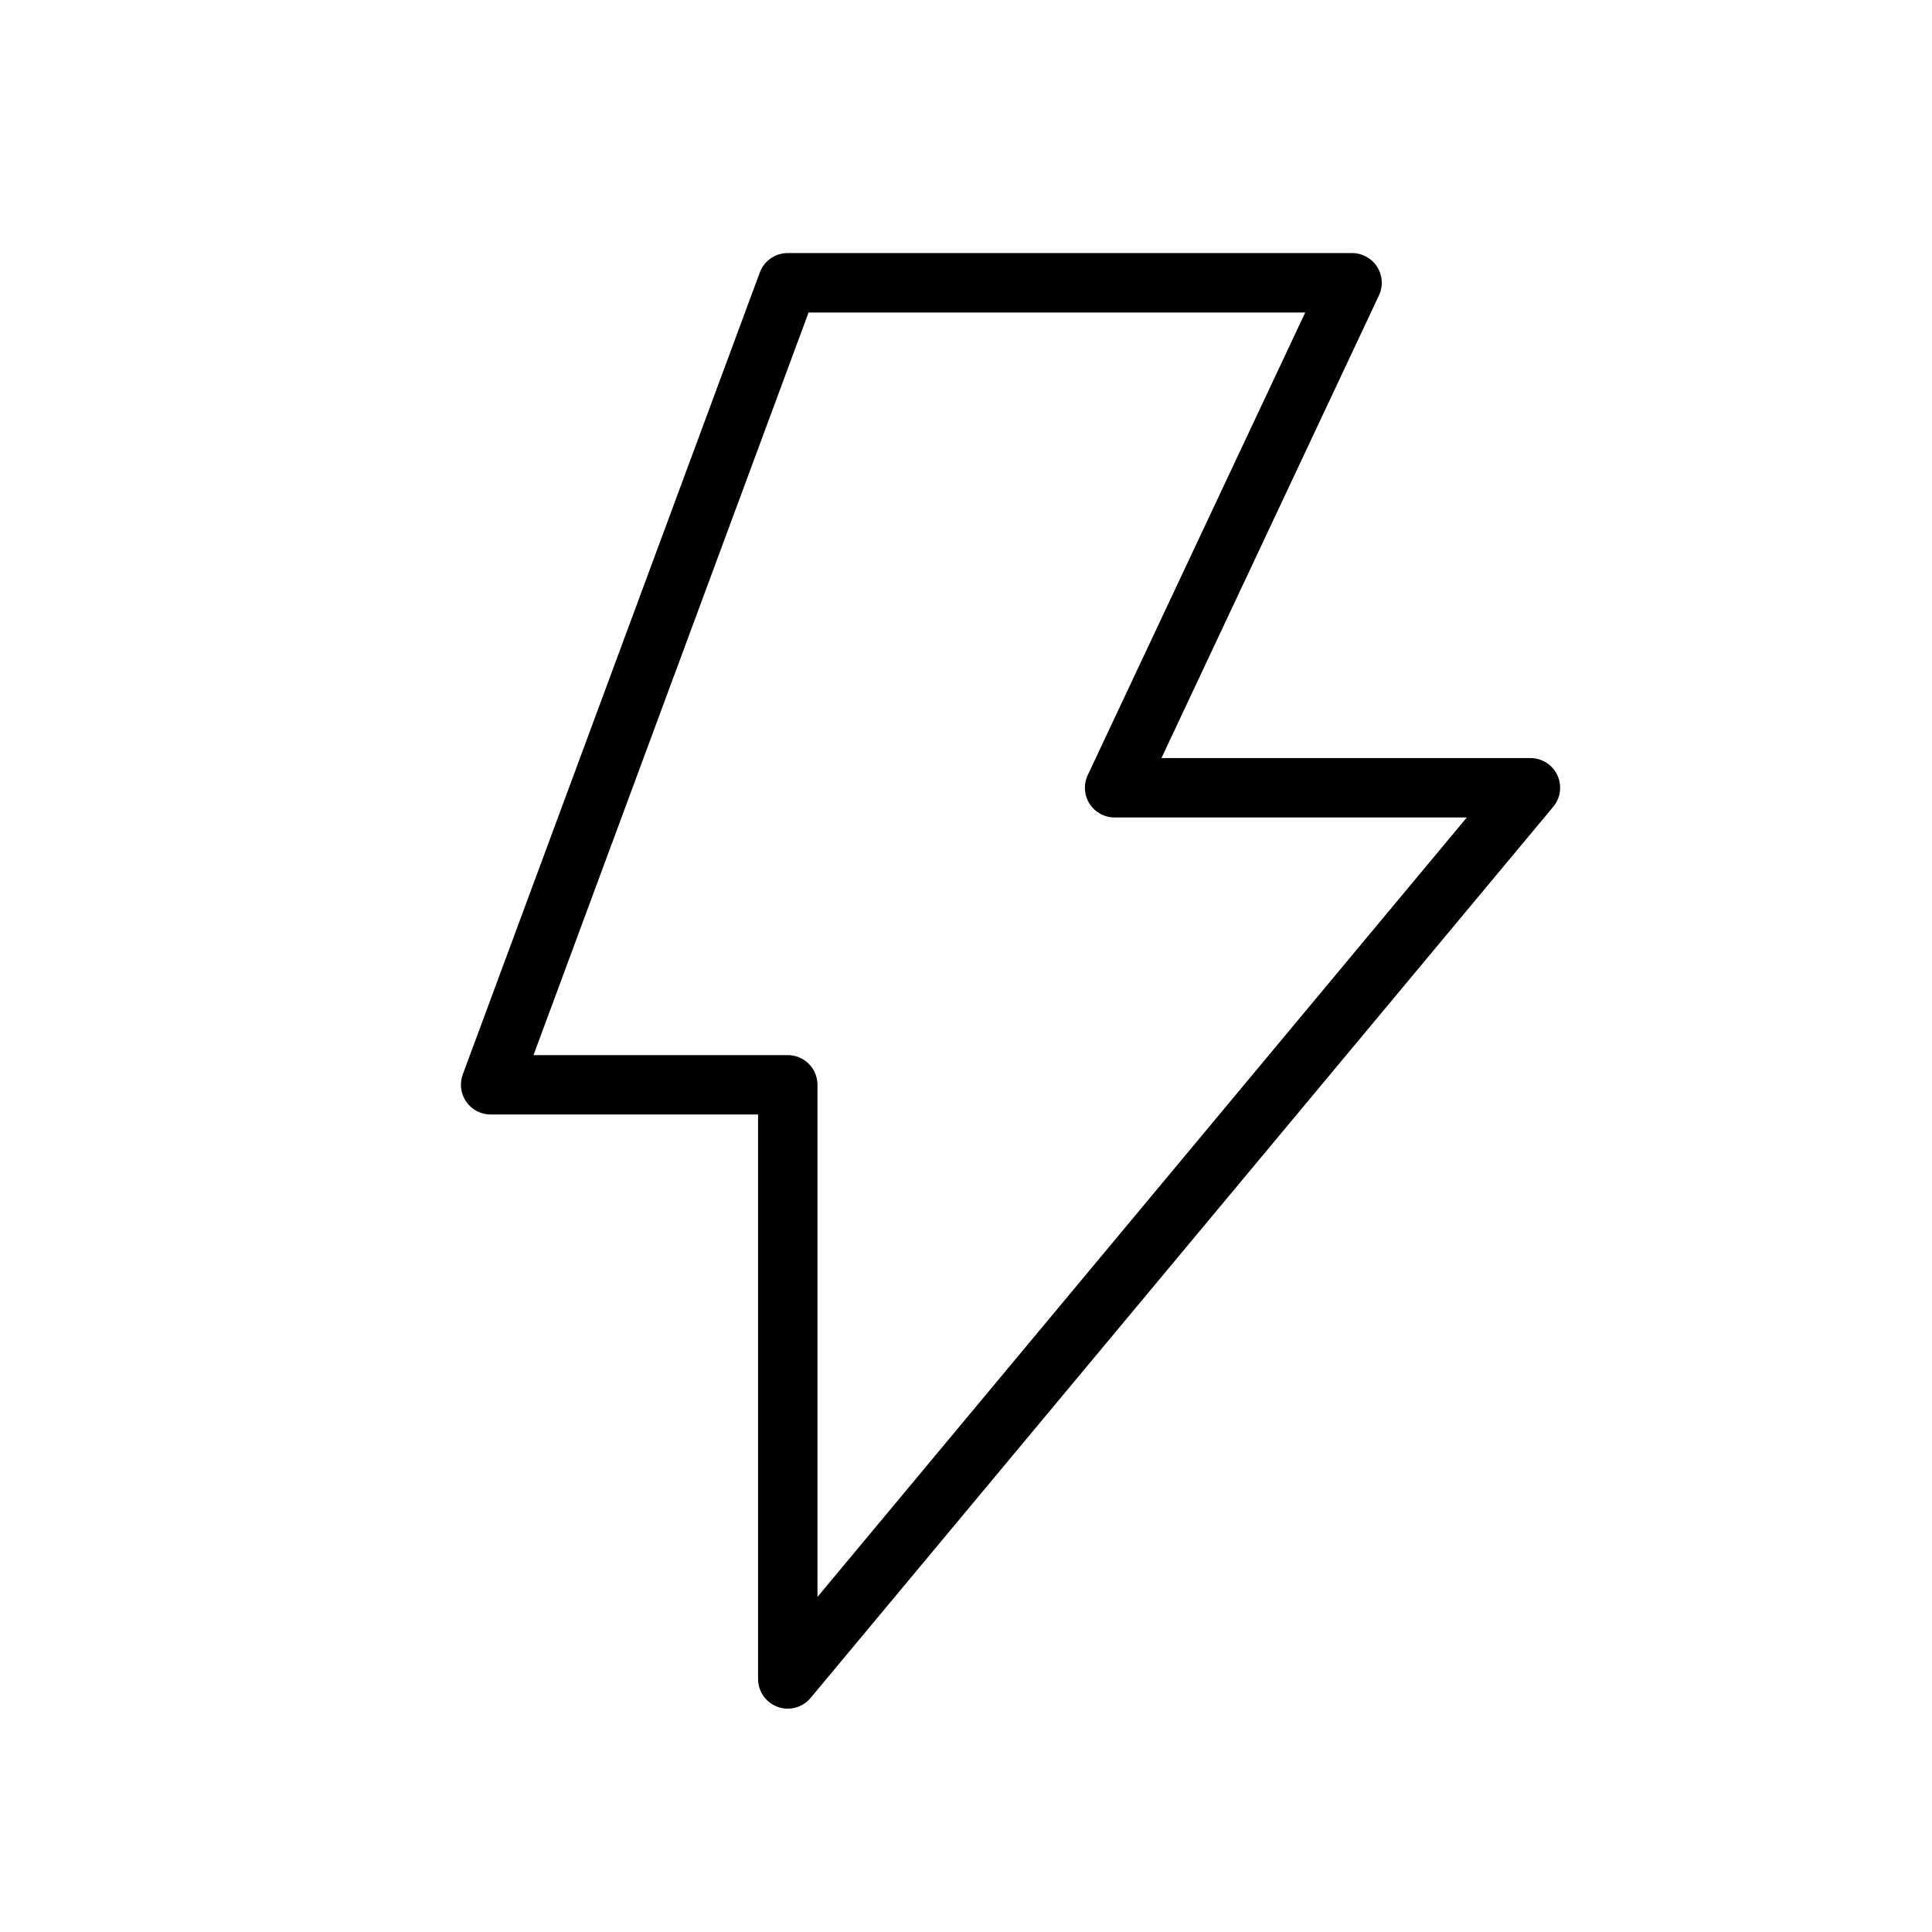 <?xml version="1.0" encoding="UTF-8"?>
<!-- Uploaded to: SVG Repo, www.svgrepo.com, Generator: SVG Repo Mixer Tools -->
<svg fill="#000000" width="800px" height="800px" version="1.1" viewBox="144 144 512 512" xmlns="http://www.w3.org/2000/svg">
 <path d="m556.73 349.46c-1.293-2.793-4.09-4.574-7.164-4.566h-97.77l57.621-122.57c1.16-2.438 0.992-5.297-0.441-7.578-1.438-2.285-3.945-3.672-6.641-3.68h-149.57c-3.293-0.012-6.246 2.031-7.398 5.117l-78.719 212.54h-0.004c-0.902 2.422-0.562 5.133 0.914 7.254 1.48 2.121 3.902 3.383 6.488 3.375h70.848v149.57c-0.008 3.324 2.07 6.289 5.195 7.418 3.121 1.133 6.617 0.18 8.738-2.379l196.8-236.16c1.949-2.336 2.375-5.582 1.102-8.344zm-196.09 217.74v-135.71c0-2.09-0.828-4.09-2.305-5.566-1.477-1.477-3.477-2.309-5.566-2.309h-67.383l72.895-196.8h131.62l-57.625 122.57c-1.16 2.434-0.992 5.293 0.445 7.578 1.438 2.281 3.941 3.668 6.641 3.676h93.363z"/>
</svg>